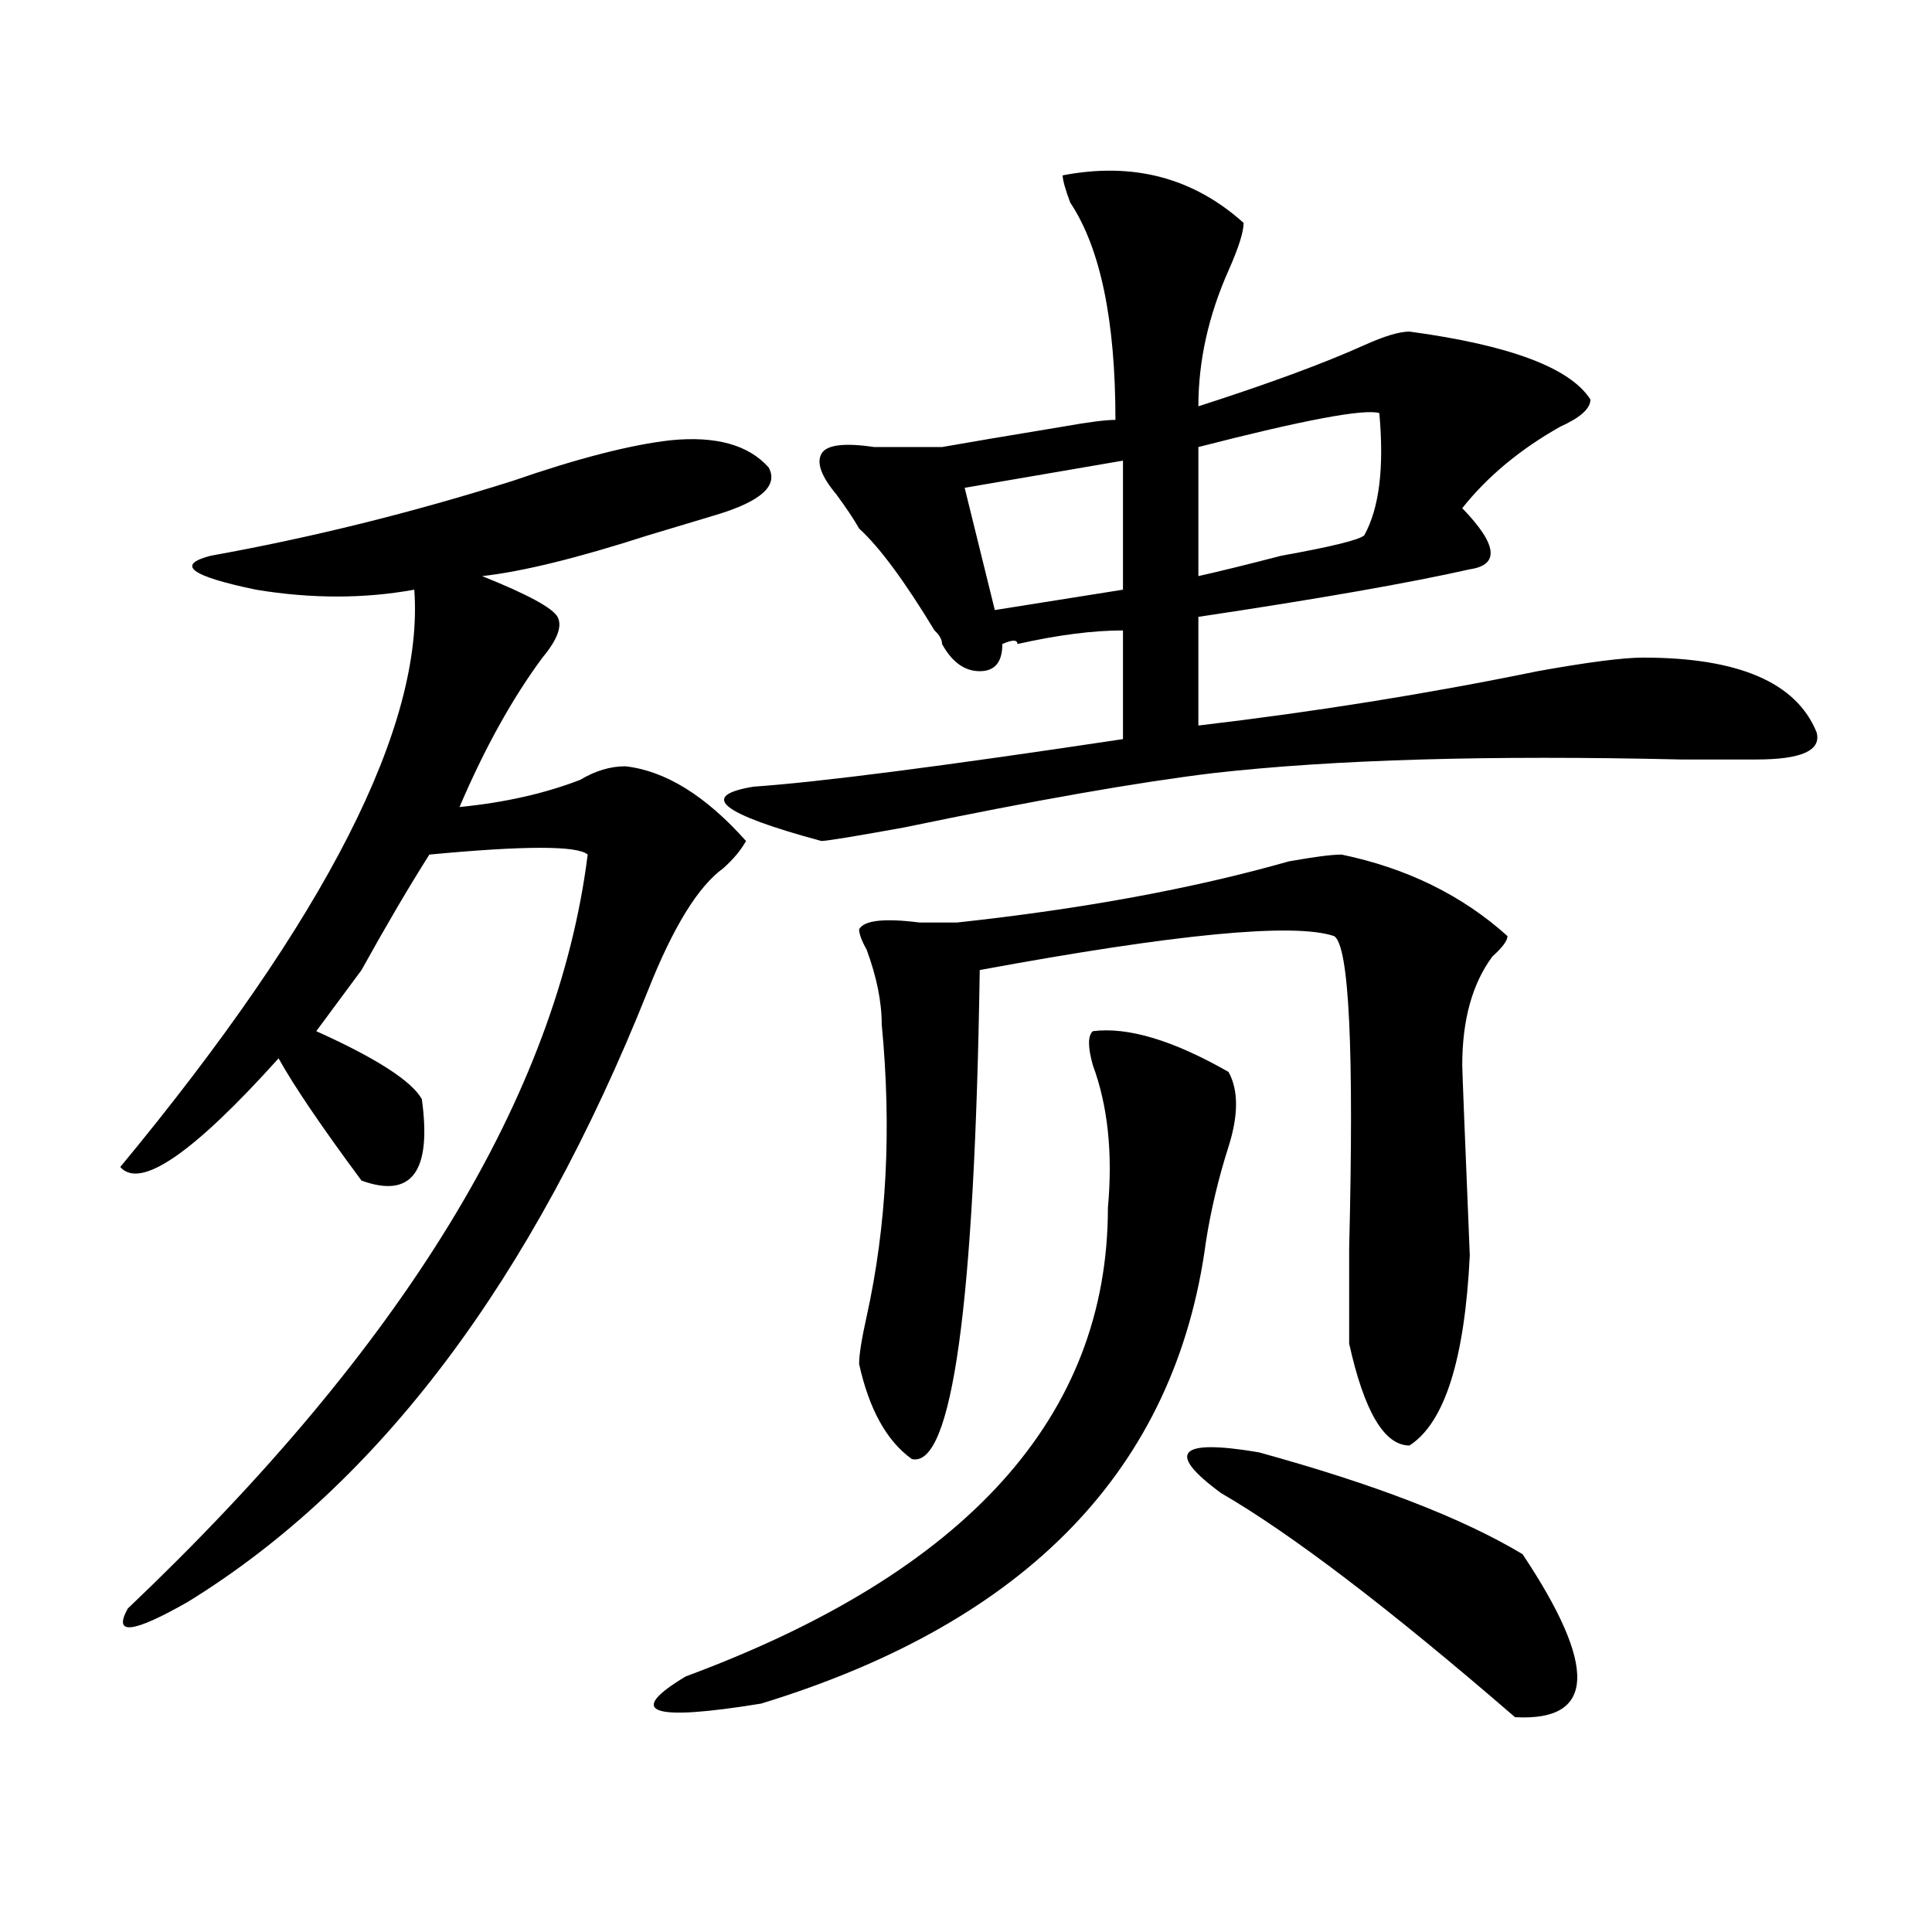 <?xml version="1.0" encoding="utf-8"?>
<!-- Generator: Adobe Illustrator 16.0.0, SVG Export Plug-In . SVG Version: 6.00 Build 0)  -->
<!DOCTYPE svg PUBLIC "-//W3C//DTD SVG 1.1//EN" "http://www.w3.org/Graphics/SVG/1.1/DTD/svg11.dtd">
<svg version="1.1" id="图层_1" xmlns="http://www.w3.org/2000/svg" xmlns:xlink="http://www.w3.org/1999/xlink" x="0px" y="0px"
	 width="1000px" height="1000px" viewBox="0 0 1000 1000" enable-background="new 0 0 1000 1000" xml:space="preserve">
<path d="M347.113,227.875c23.414-2.308,40.304,2.362,50.73,14.063c5.183,9.394-3.902,17.578-27.316,24.609
	c-7.805,2.362-19.512,5.878-35.121,10.547c-36.463,11.756-65.06,18.787-85.852,21.094c23.414,9.394,36.401,16.425,39.023,21.094
	c2.561,4.725,0,11.756-7.805,21.094c-15.609,21.094-29.938,46.912-42.926,77.344c23.414-2.307,44.206-7.031,62.438-14.063
	c7.805-4.669,15.609-7.031,23.414-7.031c20.792,2.362,41.584,15.271,62.438,38.672c-2.622,4.725-6.524,9.394-11.707,14.063
	c-13.049,9.394-26.036,30.487-39.023,63.281C275.529,662.659,196.202,768.128,97.363,829.047
	c-28.658,16.369-39.023,17.578-31.219,3.516c143.045-135.9,222.434-265.979,238.043-390.234c-5.244-4.669-32.561-4.669-81.949,0
	c-10.427,16.425-22.134,36.365-35.121,59.766c-10.427,14.063-18.231,24.609-23.414,31.641
	c31.219,14.063,49.389,25.818,54.633,35.156c5.183,37.519-5.244,51.581-31.219,42.188c-20.854-28.125-35.121-49.219-42.926-63.281
	c-44.268,49.219-71.584,68.006-81.949,56.25c106.644-128.869,157.374-228.516,152.191-298.828c-26.036,4.725-53.353,4.725-81.949,0
	c-33.841-7.031-41.646-12.854-23.414-17.578c52.011-9.338,104.021-22.247,156.094-38.672
	C298.943,237.269,326.26,230.237,347.113,227.875z M565.645,533.734c18.17-2.307,41.584,4.725,70.242,21.094
	c5.183,9.394,5.183,22.303,0,38.672c-5.244,16.425-9.146,32.85-11.707,49.219c-15.609,117.225-92.376,196.875-230.238,239.063
	c-57.255,9.338-70.242,4.669-39.023-14.063c145.667-53.943,218.531-134.747,218.531-242.578c2.561-28.125,0-52.734-7.805-73.828
	C563.022,541.975,563.022,536.097,565.645,533.734z M550.035,90.766c36.401-7.031,67.62,1.208,93.656,24.609
	c0,4.724-2.622,12.909-7.805,24.609c-10.427,23.456-15.609,46.911-15.609,70.313c36.401-11.7,64.998-22.247,85.852-31.641
	c10.365-4.669,18.17-7.031,23.414-7.031c52.011,7.031,83.229,18.786,93.656,35.156c0,4.724-5.244,9.394-15.609,14.063
	c-20.854,11.755-37.743,25.817-50.73,42.188c18.17,18.787,19.512,29.334,3.902,31.641c-31.219,7.031-78.047,15.271-140.484,24.609
	v56.25c59.815-7.031,118.351-16.369,175.605-28.125c25.975-4.669,44.206-7.031,54.633-7.031c49.389,0,79.327,12.909,89.754,38.672
	c2.561,9.394-7.805,14.063-31.219,14.063c-7.805,0-20.854,0-39.023,0c-98.9-2.307-179.508,0-241.945,7.031
	c-39.023,4.725-92.376,14.063-159.996,28.125c-26.036,4.725-40.365,7.031-42.926,7.031c-52.072-14.063-63.779-23.4-35.121-28.125
	c33.779-2.307,97.559-10.547,191.215-24.609v-56.25c-15.609,0-33.841,2.362-54.633,7.031c0-2.307-2.622-2.307-7.805,0
	c0,9.394-3.902,14.063-11.707,14.063s-14.329-4.669-19.512-14.063c0-2.307-1.342-4.669-3.902-7.031
	c-15.609-25.763-28.658-43.341-39.023-52.734c-2.622-4.669-6.524-10.547-11.707-17.578c-7.805-9.339-10.427-16.37-7.805-21.094
	c2.561-4.669,11.707-5.823,27.316-3.516c15.609,0,27.316,0,35.121,0c12.987-2.308,33.779-5.823,62.438-10.547
	c12.987-2.308,22.072-3.516,27.316-3.516c0-51.526-7.805-89.044-23.414-112.5C551.315,97.797,550.035,93.128,550.035,90.766z
	 M694.422,442.328c33.779,7.031,62.438,21.094,85.852,42.188c0,2.362-2.622,5.878-7.805,10.547
	c-10.427,14.063-15.609,32.85-15.609,56.25c0,2.362,1.28,35.156,3.902,98.438c-2.622,53.943-13.049,86.737-31.219,98.438
	c-13.049,0-23.414-17.578-31.219-52.734c0-9.338,0-25.763,0-49.219c2.561-103.106,0-156.994-7.805-161.719
	c-20.854-7.031-81.949-1.153-183.41,17.578c-2.622,173.475-14.329,257.85-35.121,253.125c-13.049-9.338-22.134-25.763-27.316-49.219
	c0-4.669,1.28-12.854,3.902-24.609c10.365-46.856,12.987-97.229,7.805-151.172c0-11.7-2.622-24.609-7.805-38.672
	c-2.622-4.669-3.902-8.185-3.902-10.547c2.561-4.669,12.987-5.822,31.219-3.516c10.365,0,16.89,0,19.512,0
	c64.998-7.031,122.253-17.578,171.703-31.641C680.093,443.537,689.178,442.328,694.422,442.328z M581.254,238.422l-81.949,14.063
	l15.609,63.281l66.34-10.547V238.422z M631.984,772.797c-28.658-21.094-22.134-28.125,19.512-21.094
	c59.815,16.425,105.363,34.003,136.582,52.734c39.023,58.557,37.682,86.682-3.902,84.375
	C719.116,832.563,668.386,793.891,631.984,772.797z M713.934,213.813c-7.805-2.308-39.023,3.516-93.656,17.578v66.797
	c10.365-2.307,24.694-5.822,42.926-10.547c25.975-4.669,40.304-8.185,42.926-10.547
	C713.934,263.031,716.494,241.938,713.934,213.813z"/>
</svg>
